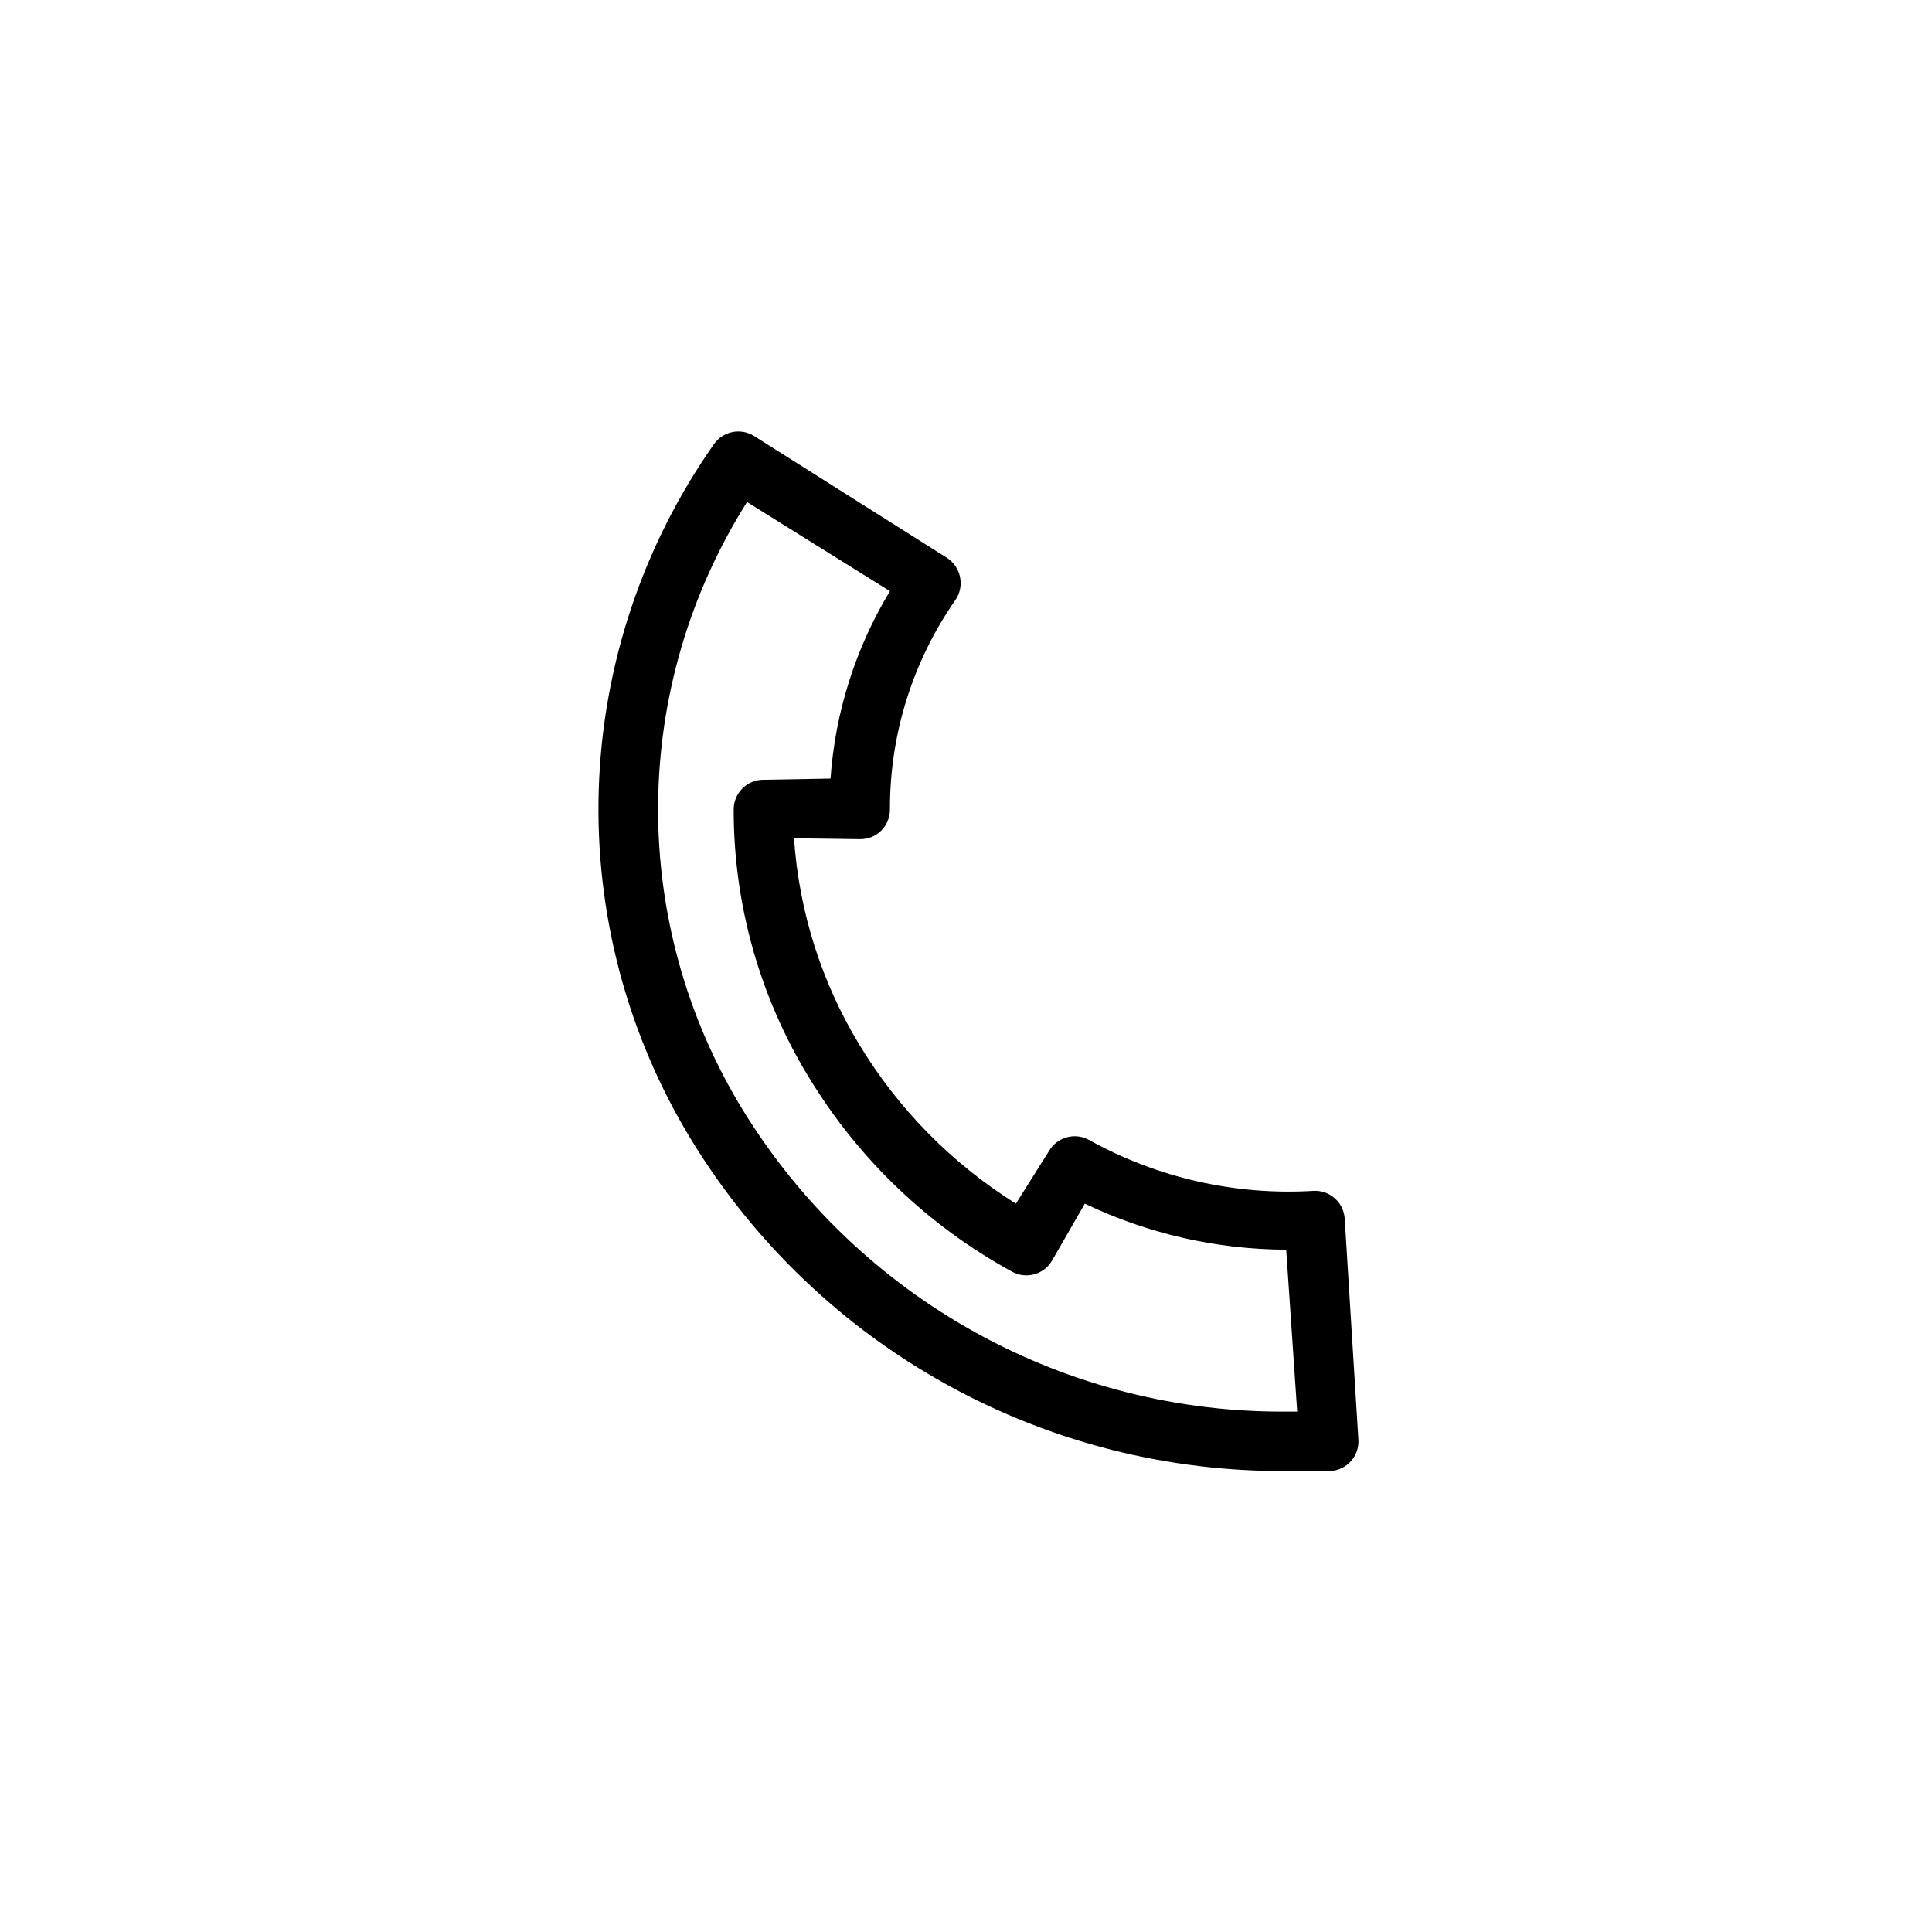 <?xml version="1.0" encoding="UTF-8"?>
<!-- Uploaded to: ICON Repo, www.iconrepo.com, Generator: ICON Repo Mixer Tools -->
<svg fill="#000000" width="800px" height="800px" version="1.1" viewBox="144 144 512 512" xmlns="http://www.w3.org/2000/svg">
 <path d="m371.97 366.39c2.094 0.012 4.106-0.812 5.59-2.285 1.473-1.484 2.297-3.496 2.285-5.59-0.059-19.871 6.016-39.281 17.395-55.574 1.184-1.754 1.609-3.91 1.184-5.984-0.41-2.106-1.66-3.953-3.465-5.117l-51.09-32.273c-3.582-2.266-8.312-1.293-10.707 2.203-18.852 26.84-29.449 58.605-30.484 91.391-1.035 32.781 7.535 65.152 24.66 93.129 16.539 27.004 39.793 49.262 67.496 64.605 27.703 15.34 58.91 23.242 90.574 22.934h11.18c2.082-0.113 4.035-1.047 5.43-2.598 1.398-1.578 2.109-3.644 1.969-5.746l-3.621-58.488v-0.004c-0.121-2.09-1.07-4.043-2.637-5.43-1.566-1.391-3.621-2.098-5.707-1.969-20.664 1.242-41.25-3.426-59.355-13.461-3.727-2.098-8.441-0.84-10.629 2.832l-8.816 14.016c-16.93-10.605-31.141-25.027-41.484-42.117-10.059-16.594-16-35.352-17.32-54.711zm-25.664-15.742 0.004-0.004c-4.348 0-7.875 3.523-7.875 7.871-0.031 24.992 6.832 49.508 19.84 70.848 13.098 21.676 31.703 39.492 53.922 51.641 3.707 2.047 8.367 0.793 10.551-2.832l8.738-15.191c16.664 7.969 34.895 12.137 53.371 12.199l2.914 42.902h-2.363c-28.941 0.301-57.465-6.898-82.797-20.902-25.328-14.004-46.598-34.328-61.734-58.996-14.883-24.285-22.668-52.25-22.473-80.73s8.359-56.336 23.574-80.41l37.863 23.617 0.004-0.004c-9.121 15.074-14.516 32.102-15.746 49.672z"/>
</svg>